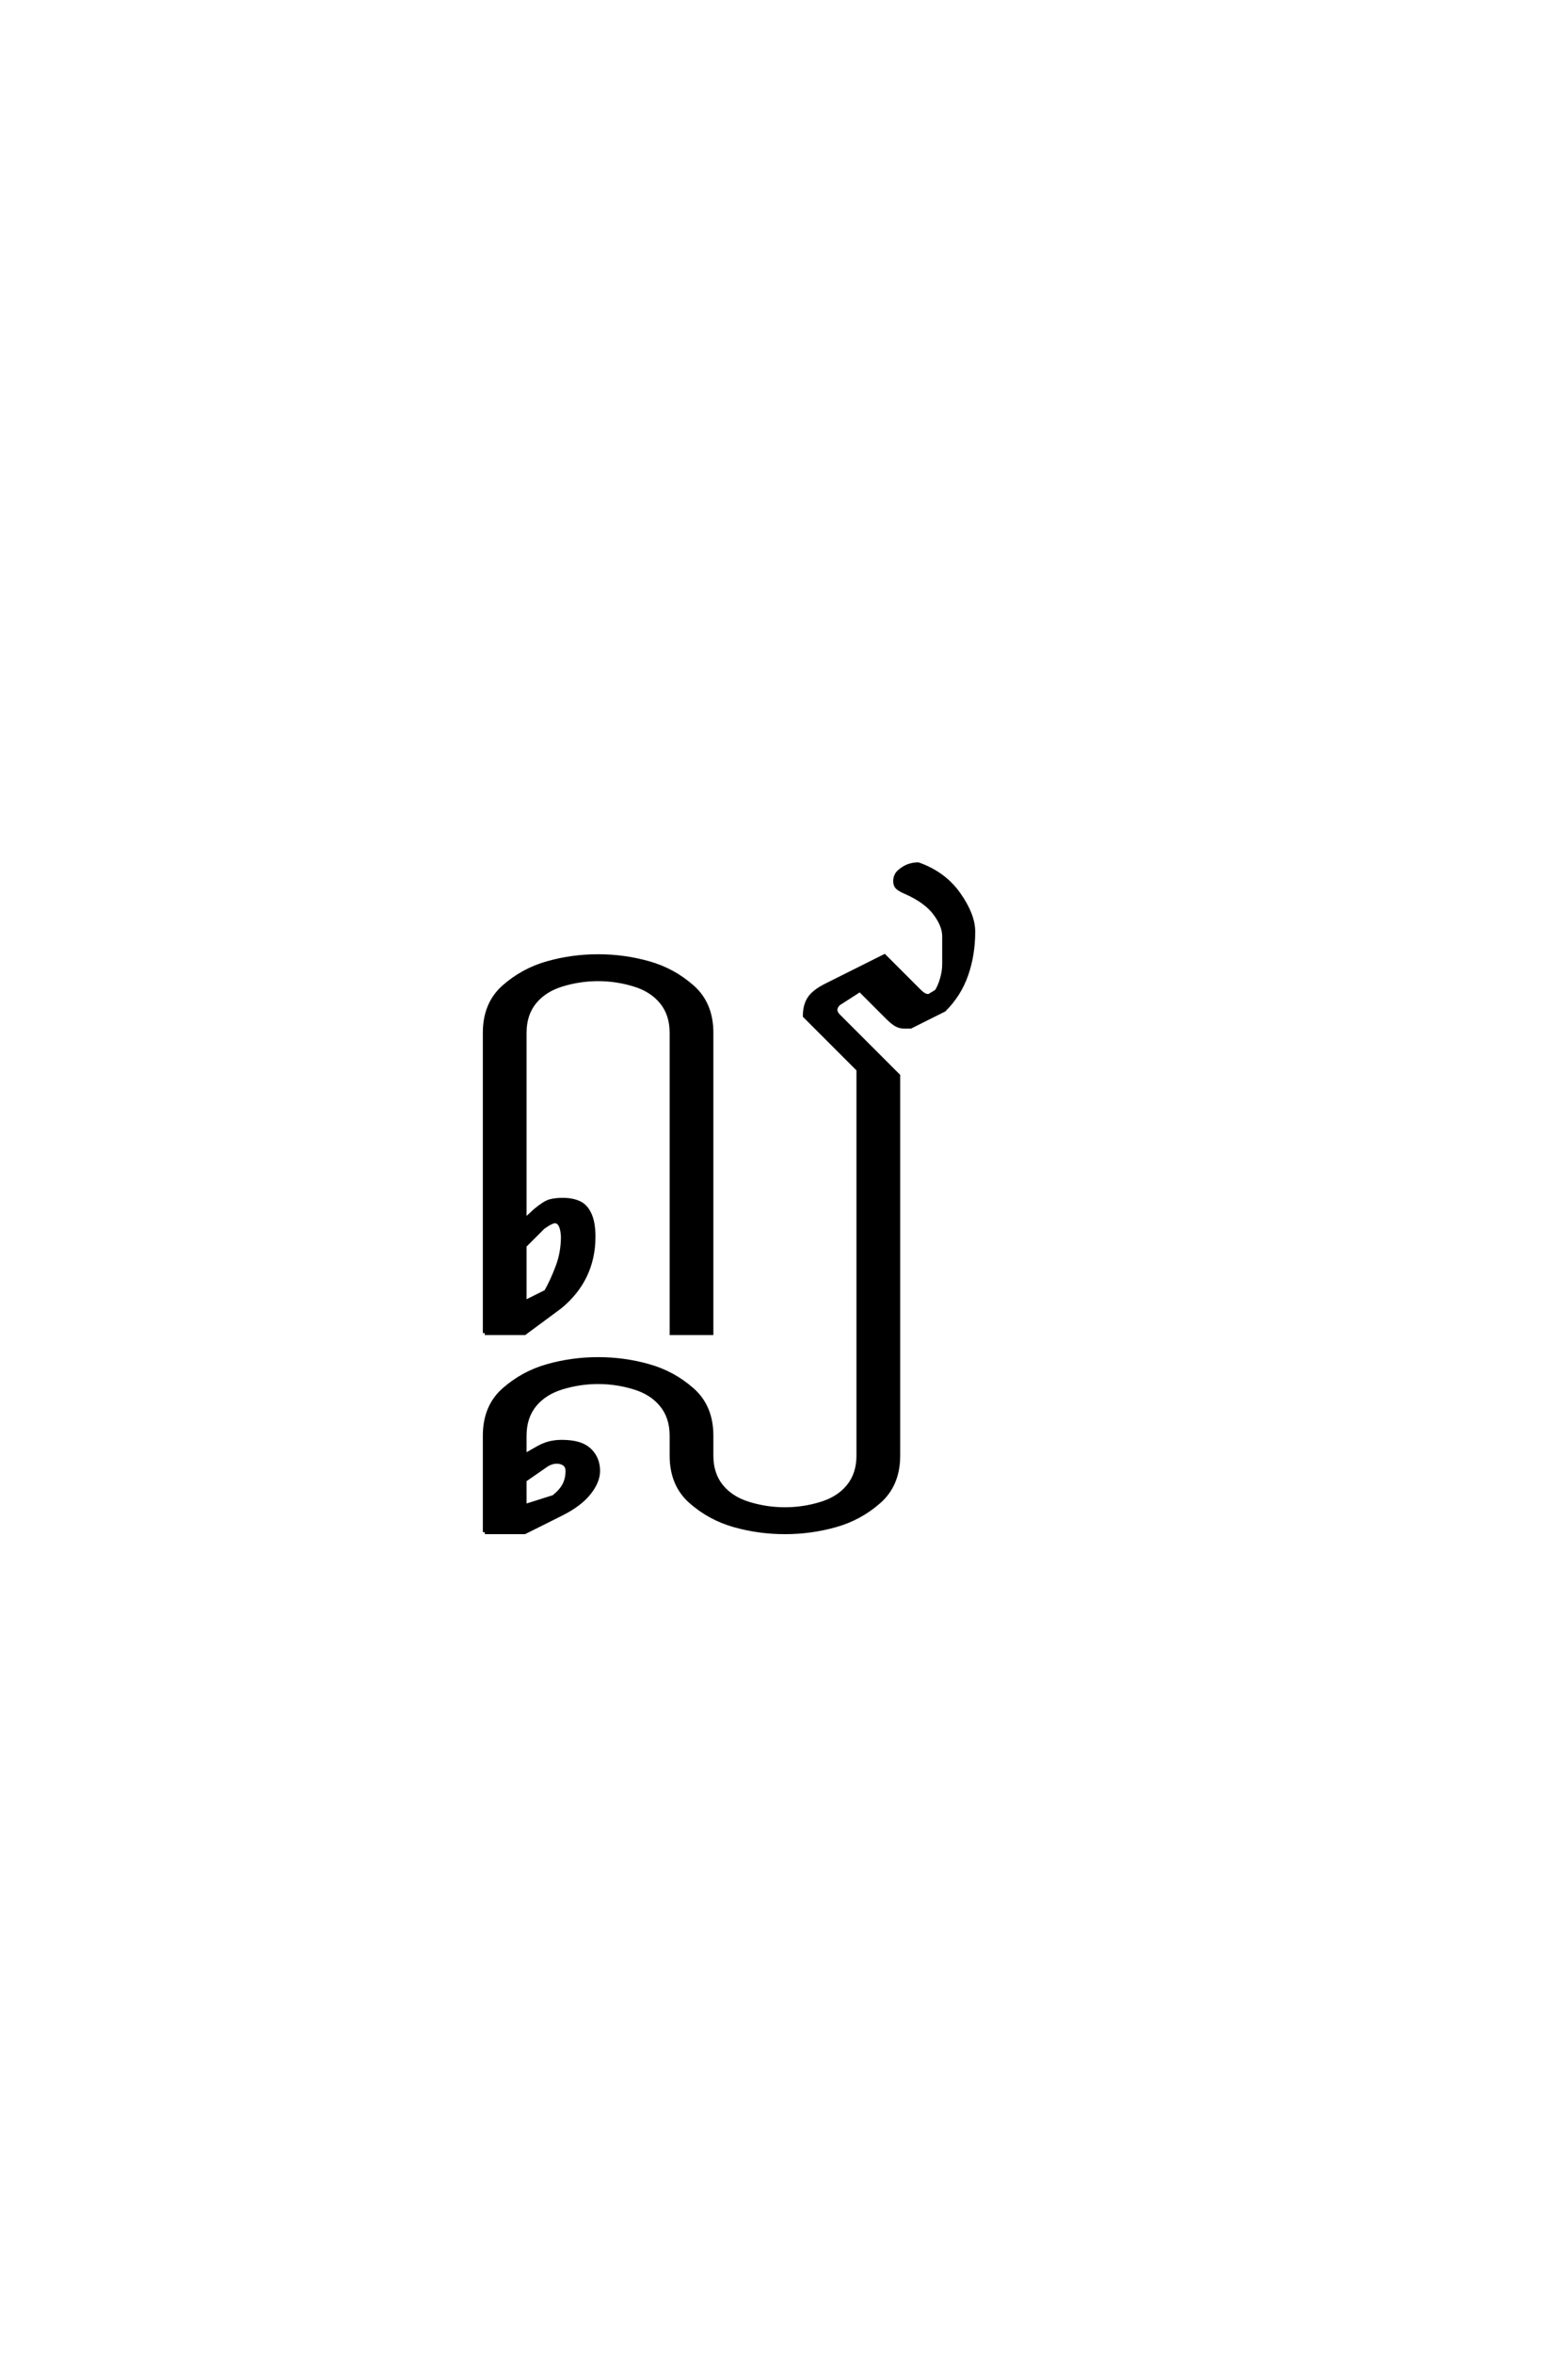 <?xml version='1.0' encoding='UTF-8'?>
<!DOCTYPE svg PUBLIC "-//W3C//DTD SVG 1.0//EN"
    "http://www.w3.org/TR/2001/REC-SVG-20010904/DTD/svg10.dtd">

<svg xmlns='http://www.w3.org/2000/svg' version='1.0'
     width='40.0' height='60.0'>

 <g transform='scale(0.1 -0.1) translate(110.0 -370.0)'>
  <path d='M13.672 -20.703
L13.672 3.906
Q13.672 11.328 18.547 15.625
Q23.438 19.922 29.688 21.672
Q35.938 23.438 42.578 23.438
Q49.219 23.438 55.469 21.672
Q61.719 19.922 66.594 15.625
Q71.484 11.328 71.484 3.906
L71.484 -1.172
Q71.484 -5.859 74.016 -8.984
Q76.562 -12.109 81.047 -13.469
Q85.547 -14.844 90.234 -14.844
Q94.922 -14.844 99.406 -13.469
Q103.906 -12.109 106.438 -8.984
Q108.984 -5.859 108.984 -1.172
L108.984 97.266
L95.312 110.938
Q95.312 113.672 96.484 115.422
Q97.656 117.188 100.781 118.75
L115.625 126.172
L124.516 117.281
Q125 116.797 125.578 116.406
Q126.172 116.016 126.953 116.016
L128.906 117.188
Q129.688 118.359 130.266 120.312
Q130.859 122.266 130.859 124.219
L130.859 131.25
Q130.859 133.984 128.516 137.109
Q126.172 140.234 121.094 142.484
Q119.922 142.969 119.141 143.547
Q118.359 144.141 118.359 145.312
Q118.359 146.875 119.531 147.844
Q120.703 148.828 121.875 149.219
Q123.047 149.609 124.219 149.609
Q130.859 147.266 134.562 141.984
Q138.281 136.719 138.281 132.422
Q138.281 126.562 136.516 121.484
Q134.766 116.406 130.859 112.5
L122.266 108.203
L120.703 108.203
Q119.531 108.203 118.547 108.781
Q117.578 109.375 116.406 110.547
L109.375 117.578
L103.906 114.062
Q103.125 113.281 103.125 112.5
Q103.125 111.719 103.906 110.938
L119.141 95.703
L119.141 -1.172
Q119.141 -8.594 114.25 -12.891
Q109.375 -17.188 103.125 -18.938
Q96.875 -20.703 90.234 -20.703
Q83.594 -20.703 77.344 -18.938
Q71.094 -17.188 66.203 -12.891
Q61.328 -8.594 61.328 -1.172
L61.328 3.906
Q61.328 8.594 58.781 11.719
Q56.25 14.844 51.75 16.203
Q47.266 17.578 42.578 17.578
Q37.891 17.578 33.391 16.203
Q28.906 14.844 26.359 11.719
Q23.828 8.594 23.828 3.906
L23.828 -1.172
L26.562 0.391
Q28.516 1.562 30.078 1.953
Q31.641 2.344 33.203 2.344
Q36.328 2.344 38.281 1.562
Q40.234 0.781 41.406 -0.969
Q42.578 -2.734 42.578 -5.078
Q42.578 -7.812 40.234 -10.734
Q37.891 -13.672 33.203 -16.016
L23.828 -20.703
L13.672 -20.703
L13.672 -20.703
M23.828 -14.062
L31.25 -11.719
Q33.203 -10.156 33.984 -8.594
Q34.766 -7.031 34.766 -5.078
Q34.766 -3.906 33.984 -3.312
Q33.203 -2.734 32.031 -2.734
Q30.469 -2.734 28.906 -3.906
L23.828 -7.422
L23.828 -14.062
L23.828 -14.062
M13.672 30.078
L13.672 106.641
Q13.672 114.062 18.547 118.359
Q23.438 122.656 29.688 124.406
Q35.938 126.172 42.578 126.172
Q49.219 126.172 55.469 124.406
Q61.719 122.656 66.594 118.359
Q71.484 114.062 71.484 106.641
L71.484 30.078
L61.328 30.078
L61.328 106.641
Q61.328 111.328 58.781 114.453
Q56.25 117.578 51.75 118.938
Q47.266 120.312 42.578 120.312
Q37.891 120.312 33.391 118.938
Q28.906 117.578 26.359 114.453
Q23.828 111.328 23.828 106.641
L23.828 58.797
L26.562 61.328
Q28.906 63.281 30.266 63.672
Q31.641 64.062 33.594 64.062
Q35.938 64.062 37.688 63.281
Q39.453 62.5 40.422 60.344
Q41.406 58.203 41.406 54.688
Q41.406 49.219 39.25 44.719
Q37.109 40.234 32.812 36.719
L23.828 30.078
L13.672 30.078
L13.672 30.078
M23.828 37.891
L29.297 40.625
Q30.859 43.359 32.219 46.969
Q33.594 50.594 33.594 54.688
Q33.406 58.406 31.641 58.594
Q30.672 58.594 28.516 57.031
L23.828 52.344
L23.828 37.891
'
        style='fill: #000000; stroke: #000000'/>

 </g>
</svg>
